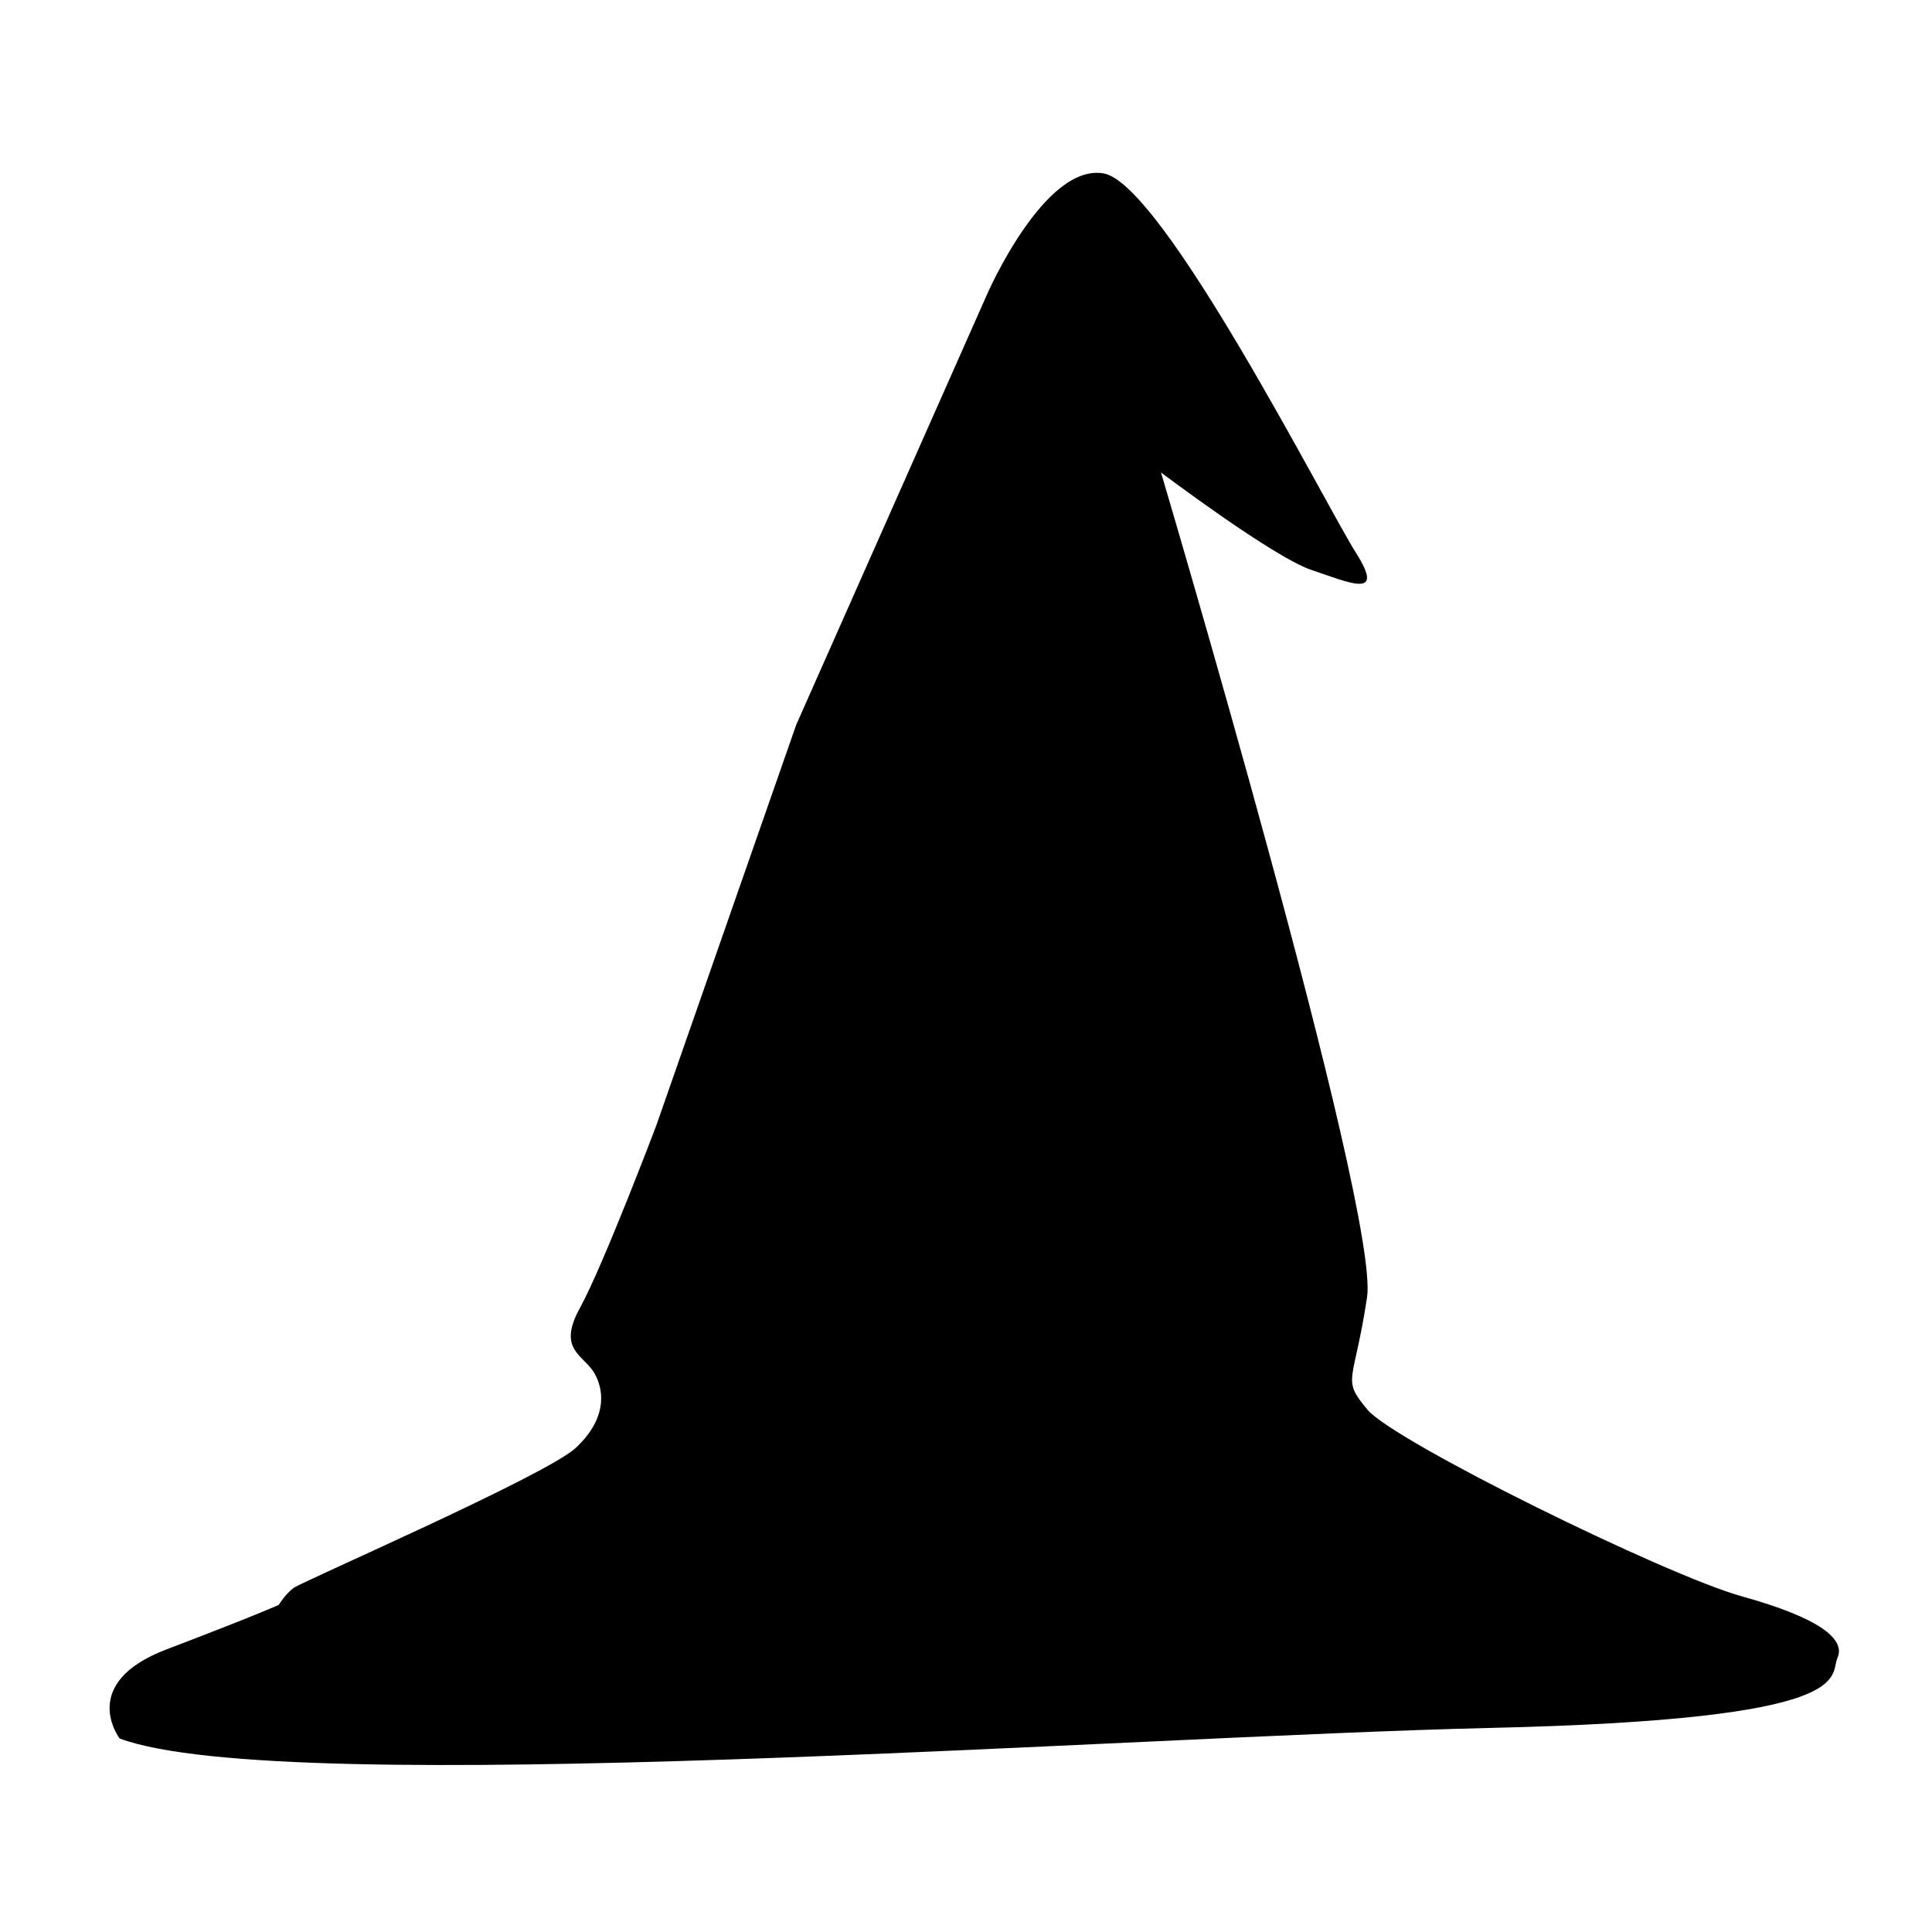 <?xml version="1.0" encoding="UTF-8"?>
<!-- Uploaded to: SVG Repo, www.svgrepo.com, Generator: SVG Repo Mixer Tools -->
<svg fill="#000000" width="800px" height="800px" version="1.1" viewBox="144 144 512 512" xmlns="http://www.w3.org/2000/svg">
 <path d="m175.72 604.73s-11.238-14.609 12.363-23.609c23.602-8.988 29.789-11.801 29.789-11.801s1.684-2.816 3.934-4.5c2.246-1.688 66.875-29.785 74.746-37.09 7.871-7.305 7.871-14.609 5.059-19.668s-10.117-6.188-3.934-17.422c6.184-11.238 20.234-48.336 20.234-48.336l37.094-106.22 50.582-114.09s15.176-34.844 30.914-32.031c15.734 2.812 59.012 88.238 66.875 100.6 7.871 12.363-1.688 7.871-11.805 4.492-10.117-3.375-39.902-25.852-39.902-25.852s58.07 195.58 54.609 218.62c-3.465 23.043-6.918 21.355 0.145 29.789 7.062 8.43 79.004 43.832 99.234 49.453 20.234 5.617 27.539 11.234 25.293 16.293-2.246 5.059 6.188 16.297-91.609 18.551-97.793 2.258-319.78 19.117-363.62 2.816z"/>
</svg>